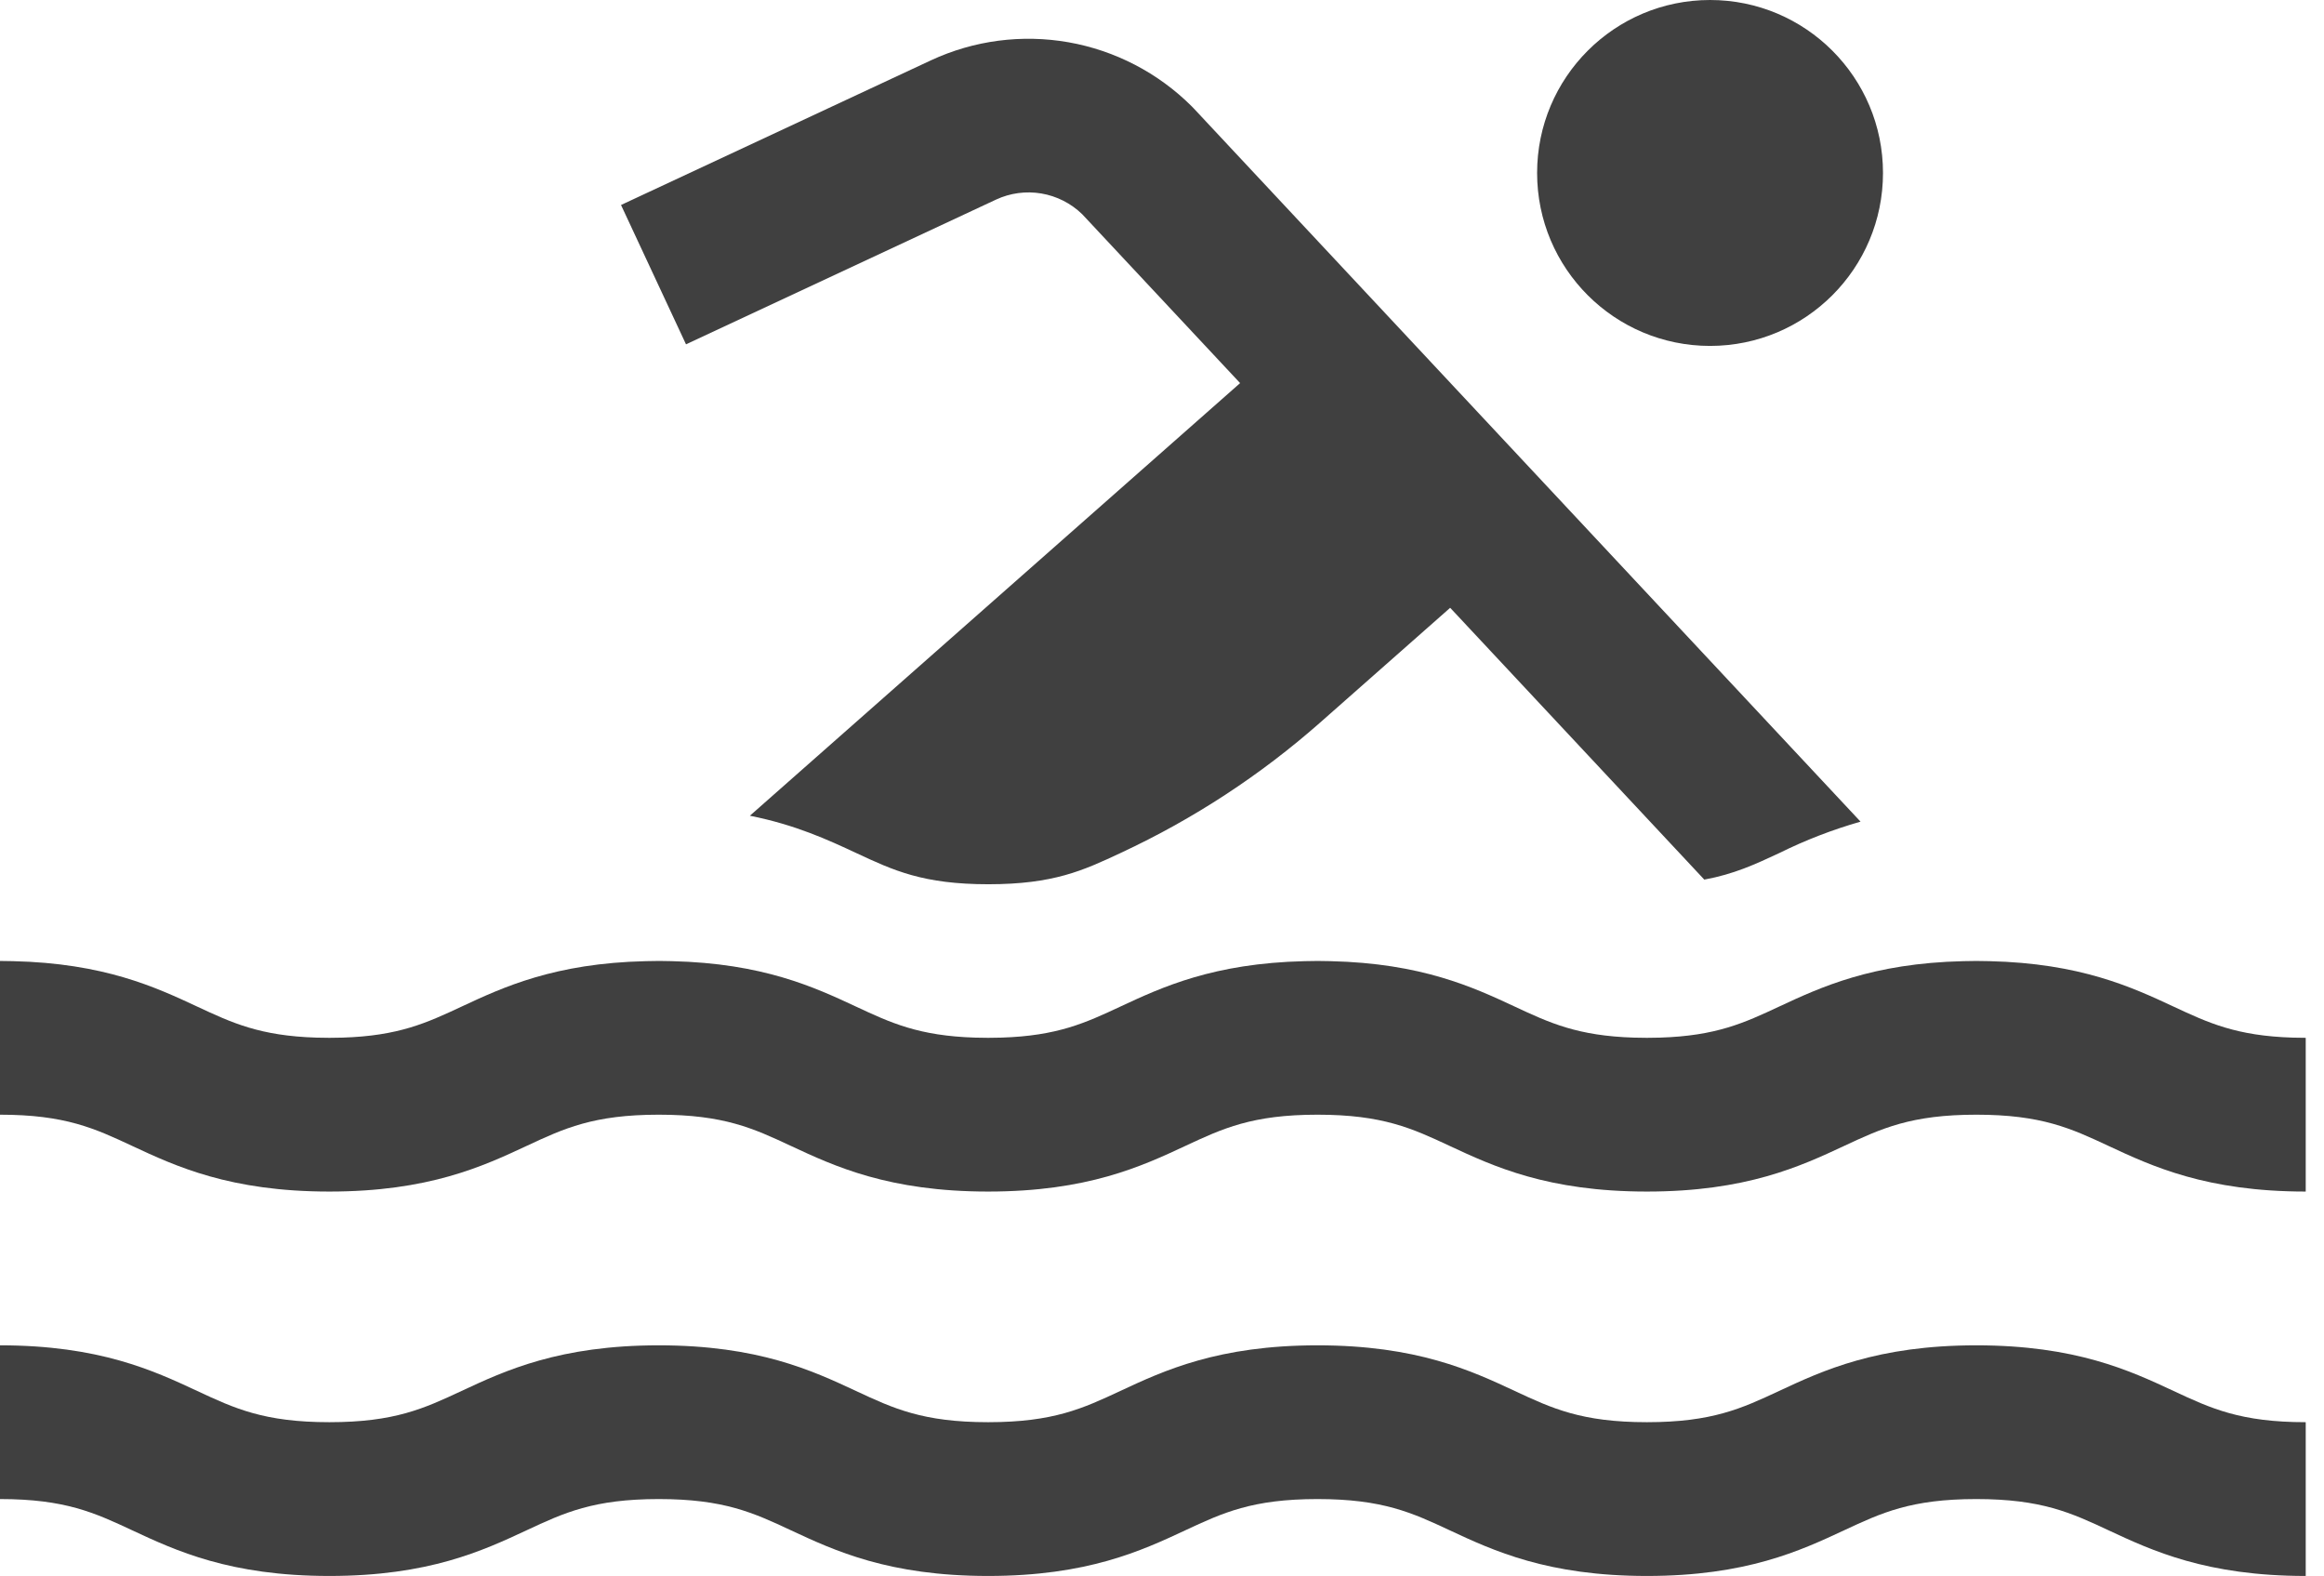 <svg width="59" height="40" viewBox="0 0 59 40" fill="none" xmlns="http://www.w3.org/2000/svg">
<path d="M25.287 5.066C25.646 4.899 26.047 4.845 26.437 4.911C26.827 4.977 27.188 5.16 27.472 5.435L31.483 9.724L19.037 20.705C20.202 20.937 21.026 21.32 21.736 21.651C22.685 22.094 23.434 22.444 25.091 22.444C26.749 22.444 27.499 22.094 28.448 21.651L28.466 21.642C30.299 20.788 32 19.675 33.517 18.338L36.816 15.427L43.267 22.326C44.02 22.188 44.555 21.94 45.172 21.652C45.834 21.324 46.524 21.058 47.234 20.855L30.297 2.742L30.251 2.695C29.4 1.848 28.31 1.282 27.127 1.073C25.944 0.865 24.726 1.024 23.637 1.53L15.766 5.203L17.416 8.74L25.287 5.066Z" fill="#404040"/>
<path d="M43.414 8.78C45.838 8.78 47.804 6.815 47.804 4.39C47.804 1.966 45.838 0 43.414 0C40.989 0 39.023 1.966 39.023 4.39C39.023 6.815 40.989 8.78 43.414 8.78Z" fill="#404040"/>
<path d="M50.173 34.147C47.65 34.147 46.273 34.789 45.167 35.305C44.218 35.748 43.468 36.098 41.811 36.098C40.153 36.098 39.403 35.748 38.455 35.305C37.348 34.789 35.972 34.147 33.448 34.147C30.925 34.147 29.548 34.789 28.442 35.305C27.493 35.748 26.744 36.098 25.086 36.098C23.428 36.098 22.679 35.748 21.73 35.305C20.624 34.789 19.248 34.147 16.724 34.147C14.201 34.147 12.824 34.789 11.718 35.305C10.769 35.748 10.02 36.098 8.362 36.098C6.704 36.098 5.955 35.748 5.006 35.305C3.9 34.789 2.523 34.147 0 34.147V38.049C1.658 38.049 2.407 38.399 3.356 38.842C4.462 39.358 5.839 40.001 8.362 40.001C10.886 40.001 12.262 39.358 13.368 38.842C14.317 38.399 15.067 38.049 16.724 38.049C18.382 38.049 19.131 38.399 20.08 38.842C21.186 39.358 22.563 40.001 25.086 40.001C27.61 40.001 28.986 39.358 30.092 38.842C31.041 38.399 31.791 38.049 33.448 38.049C35.106 38.049 35.855 38.399 36.804 38.842C37.91 39.358 39.287 40.001 41.811 40.001C44.334 40.001 45.711 39.358 46.817 38.842C47.766 38.399 48.516 38.049 50.173 38.049C51.831 38.049 52.581 38.399 53.53 38.842C54.636 39.358 56.013 40.001 58.536 40.001V36.098C56.878 36.098 56.129 35.748 55.18 35.305C54.074 34.789 52.697 34.147 50.173 34.147V34.147ZM58.207 26.337C56.775 26.293 56.064 25.962 55.18 25.549C54.123 25.056 52.817 24.45 50.503 24.396C50.395 24.394 50.286 24.391 50.174 24.391C50.061 24.391 49.953 24.394 49.844 24.396C47.53 24.45 46.224 25.056 45.167 25.549C44.284 25.962 43.572 26.293 42.14 26.337C42.034 26.34 41.925 26.342 41.811 26.342C41.697 26.342 41.588 26.34 41.482 26.337C40.05 26.293 39.339 25.962 38.455 25.549C37.398 25.056 36.092 24.45 33.778 24.396C33.67 24.394 33.562 24.391 33.449 24.391C33.336 24.391 33.228 24.394 33.12 24.396C30.805 24.45 29.499 25.056 28.443 25.549C27.559 25.962 26.848 26.293 25.416 26.337C25.31 26.34 25.201 26.342 25.087 26.342C24.973 26.342 24.864 26.34 24.758 26.337C23.326 26.293 22.615 25.962 21.731 25.549C20.675 25.056 19.369 24.45 17.055 24.396C16.975 24.394 16.896 24.393 16.817 24.392C16.786 24.392 16.756 24.391 16.725 24.391C16.612 24.391 16.504 24.393 16.396 24.396C14.082 24.449 12.775 25.056 11.719 25.549C10.835 25.962 10.124 26.293 8.692 26.337C8.586 26.34 8.477 26.342 8.363 26.342C8.249 26.342 8.14 26.34 8.034 26.337C6.601 26.293 5.89 25.962 5.006 25.549C3.95 25.056 2.644 24.449 0.329 24.396C0.221 24.394 0.113 24.391 0 24.391V28.293C1.658 28.293 2.407 28.643 3.356 29.086C4.462 29.602 5.839 30.244 8.362 30.244C10.886 30.244 12.262 29.602 13.368 29.086C14.317 28.643 15.067 28.293 16.724 28.293C18.382 28.293 19.131 28.643 20.08 29.086C21.186 29.602 22.563 30.244 25.086 30.244C27.61 30.244 28.986 29.602 30.092 29.086C31.041 28.643 31.791 28.293 33.448 28.293C35.106 28.293 35.855 28.643 36.804 29.086C37.911 29.602 39.287 30.244 41.811 30.244C44.334 30.244 45.711 29.602 46.817 29.086C47.766 28.643 48.516 28.293 50.174 28.293C51.831 28.293 52.581 28.643 53.53 29.086C54.636 29.602 56.013 30.244 58.536 30.244V26.342C58.422 26.342 58.313 26.34 58.207 26.337V26.337Z" fill="#404040"/>
</svg>
